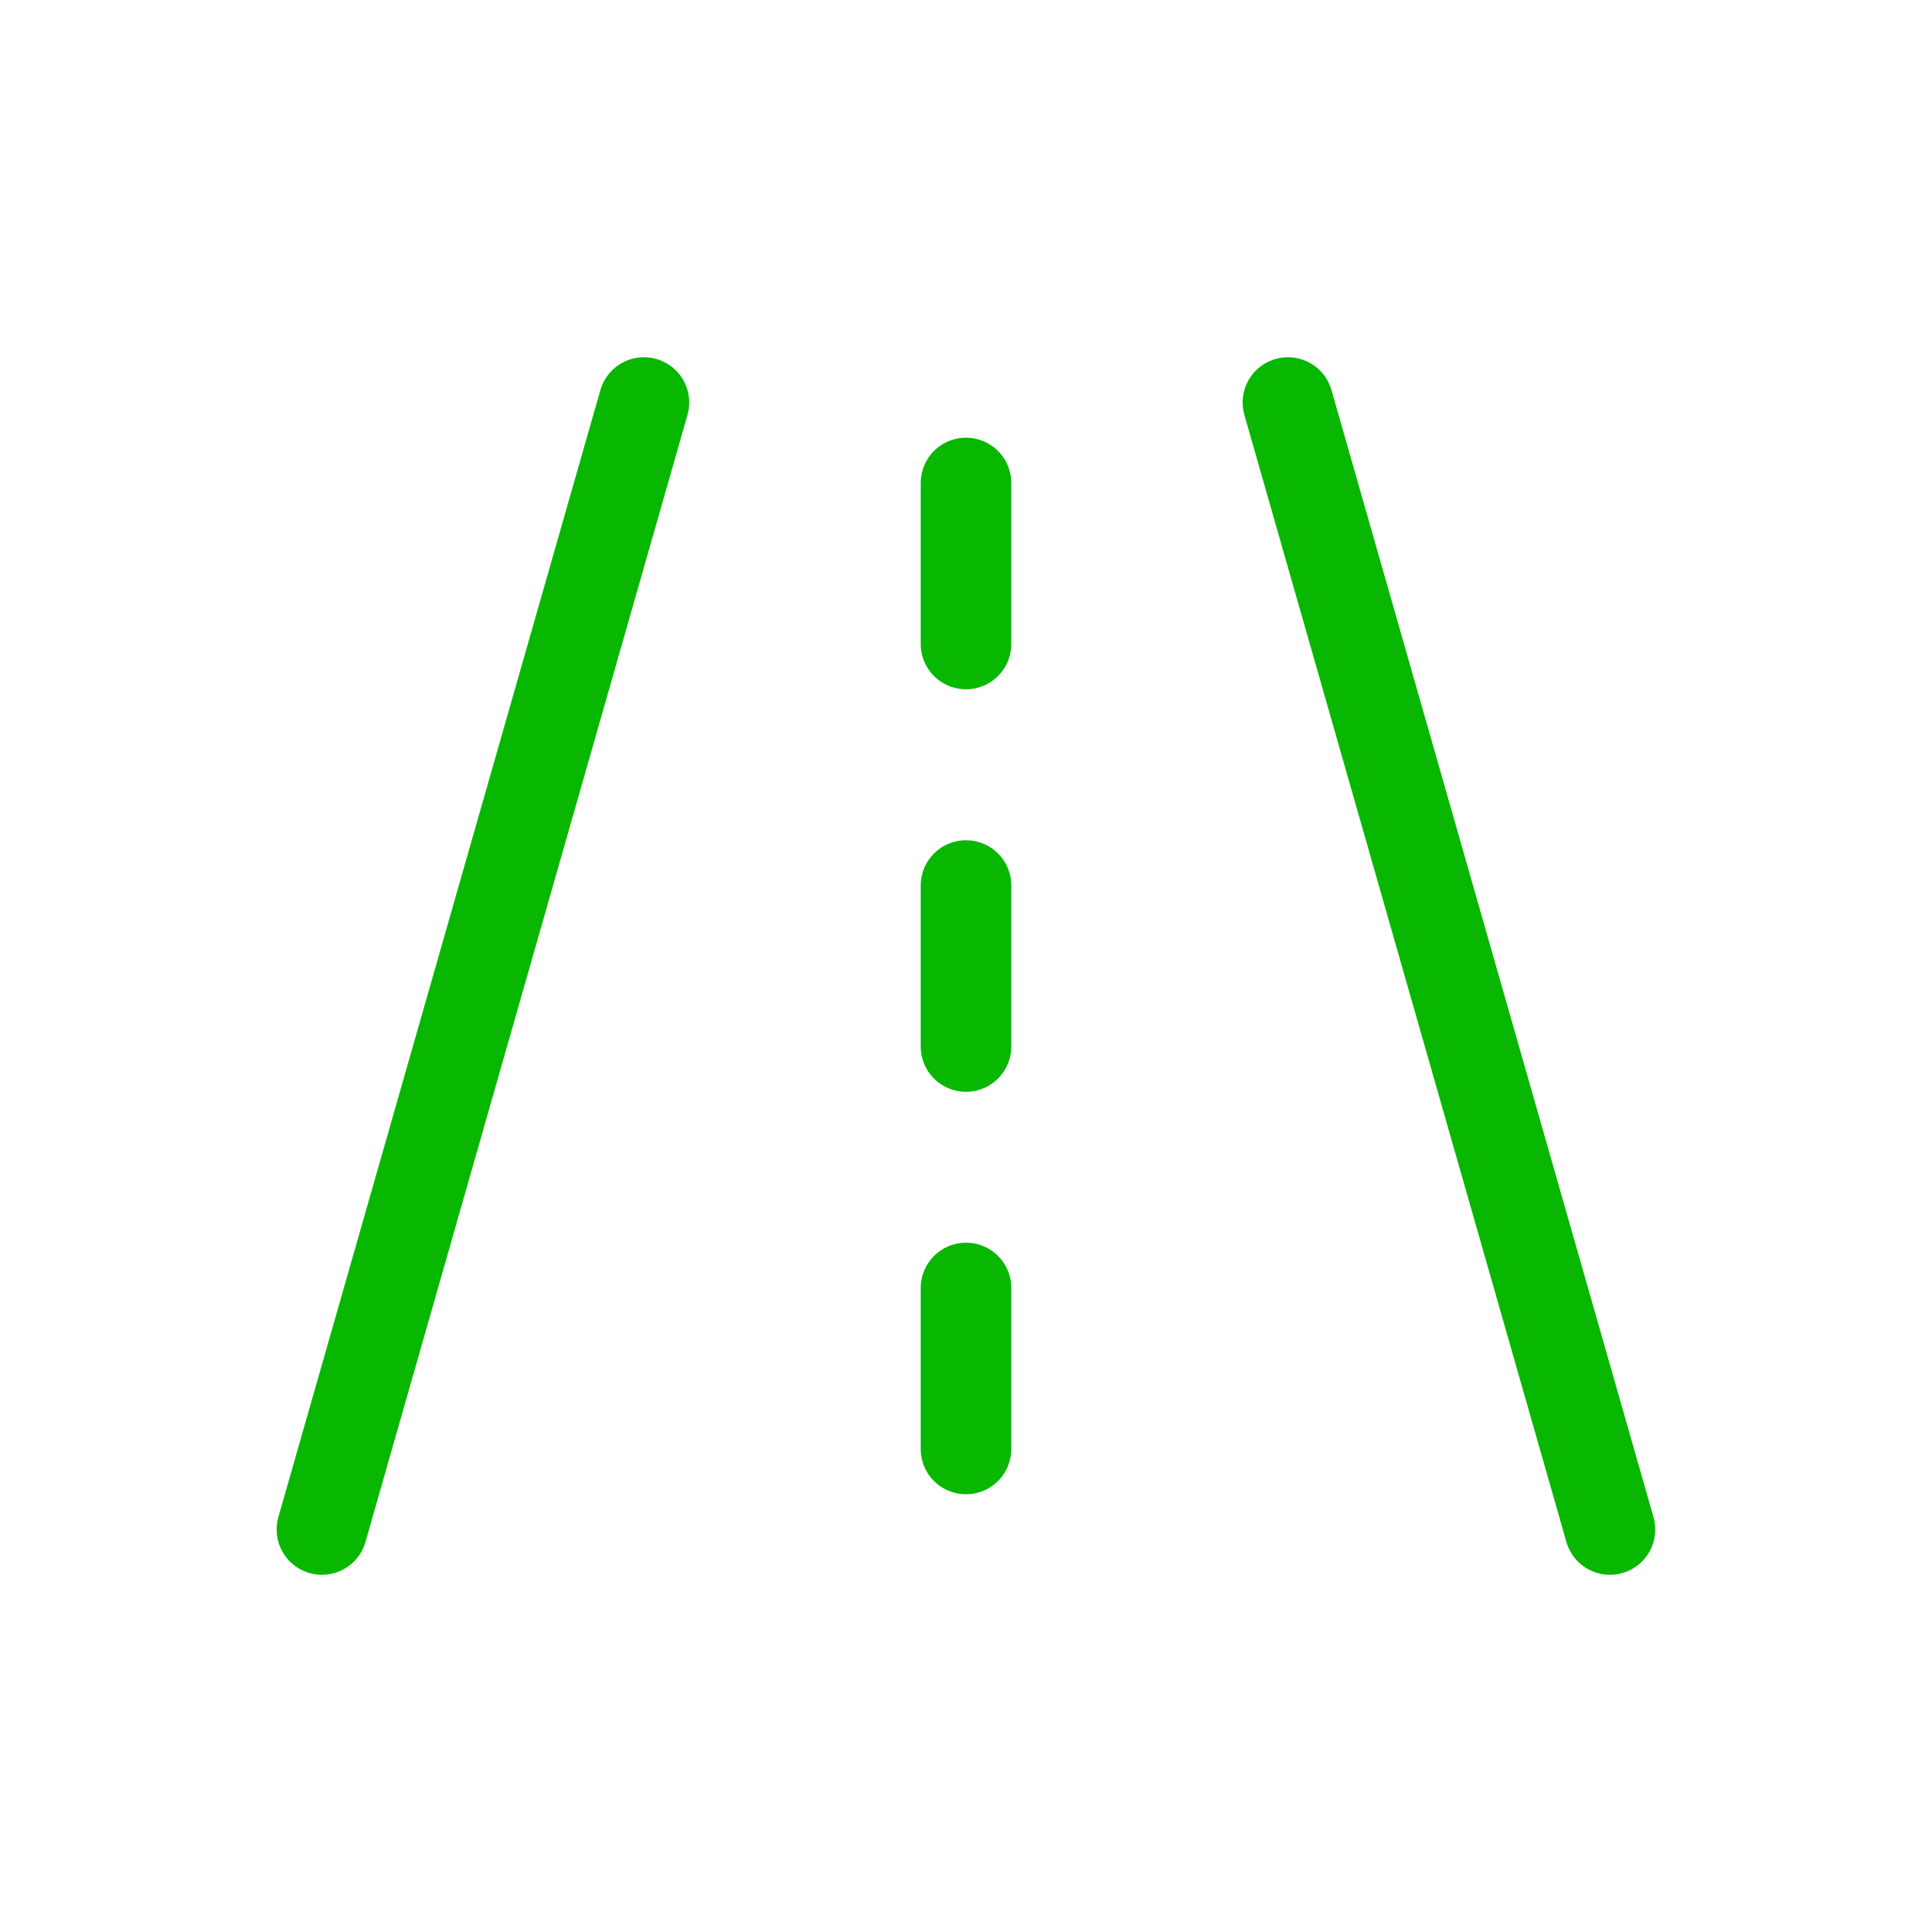 <svg width="64" height="64" viewBox="0 0 64 64" fill="none" xmlns="http://www.w3.org/2000/svg">
<g clip-path="url(#clip0_31490_74952)">
<path d="M10.664 50.667L21.331 13.334" stroke="#07B700" stroke-width="3" stroke-linecap="round" stroke-linejoin="round"/>
<path d="M42.664 13.334L53.331 50.667" stroke="#07B700" stroke-width="3" stroke-linecap="round" stroke-linejoin="round"/>
<path d="M32 21.333V16" stroke="#07B700" stroke-width="3" stroke-linecap="round" stroke-linejoin="round"/>
<path d="M32 34.667V29.334" stroke="#07B700" stroke-width="3" stroke-linecap="round" stroke-linejoin="round"/>
<path d="M32 47.999V42.666" stroke="#07B700" stroke-width="3" stroke-linecap="round" stroke-linejoin="round"/>
</g>
<defs>
<clipPath id="clip0_31490_74952">
<rect width="64" height="64" fill="white"/>
</clipPath>
</defs>
</svg>

